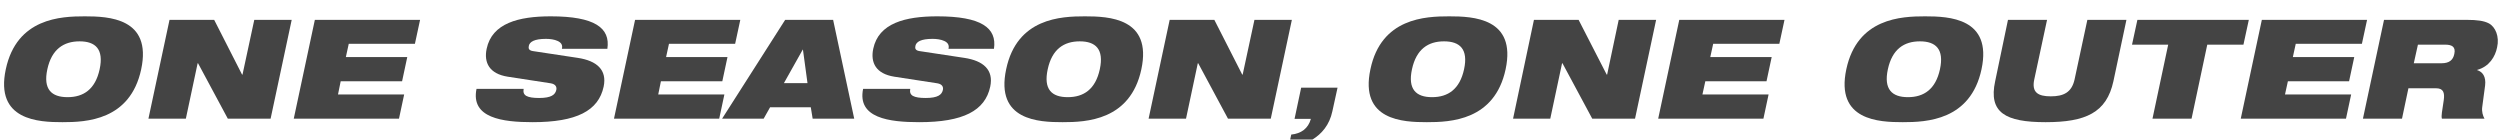 <?xml version="1.0" encoding="utf-8"?>
<!-- Generator: Adobe Illustrator 25.4.8, SVG Export Plug-In . SVG Version: 6.00 Build 0)  -->
<svg version="1.1" id="レイヤー_1" xmlns="http://www.w3.org/2000/svg" xmlns:xlink="http://www.w3.org/1999/xlink" x="0px"
	 y="0px" viewBox="0 0 1209.3 67.5" style="enable-background:new 0 0 1209.3 67.5;" xml:space="preserve">
<style type="text/css">
	.st0{clip-path:url(#SVGID_00000106864729264988295900000004340450511488885929_);fill:#444444;}
</style>
<g>
	<defs>
		<rect id="SVGID_1_" x="2" y="7.9" width="1206.3" height="63.2"/>
	</defs>
	<clipPath id="SVGID_00000003082876267152973990000004614818451739478204_">
		<use xlink:href="#SVGID_1_"  style="overflow:visible;"/>
	</clipPath>
	<path style="clip-path:url(#SVGID_00000003082876267152973990000004614818451739478204_);fill:#444444;" d="M41,7.9
		c11.5,0,32.6,0.8,27.3,25.6c-5.3,24.8-26.7,25.6-38.1,25.6S-2.5,58.3,2.8,33.5C8.1,8.7,29.5,7.9,41,7.9 M32.7,47
		c7.7,0,13.4-3.8,15.5-13.5s-2-13.5-9.7-13.5S25,23.8,22.9,33.5S24.9,47,32.7,47"/>
	<polygon style="clip-path:url(#SVGID_00000003082876267152973990000004614818451739478204_);fill:#444444;" points="82,9.6 
		103.6,9.6 117.1,36.1 117.3,36.1 123,9.6 141.1,9.6 130.9,57.4 110.2,57.4 95.8,30.6 95.6,30.6 89.9,57.4 71.8,57.4 	"/>
	<polygon style="clip-path:url(#SVGID_00000003082876267152973990000004614818451739478204_);fill:#444444;" points="152.3,9.6 
		203.2,9.6 200.7,21.2 168.7,21.2 167.3,27.6 197,27.6 194.5,39.3 164.8,39.3 163.5,45.7 195.5,45.7 193,57.4 142.1,57.4 	"/>
	<path style="clip-path:url(#SVGID_00000003082876267152973990000004614818451739478204_);fill:#444444;" d="M245.6,37.1
		c-8.9-1.4-11.6-6.8-10.2-13.5c2.6-12.4,15.5-15.7,31-15.7c21.3,0,28.9,5.6,27.4,15.7h-22c0.5-1.9-0.5-3.1-2.1-3.8
		c-1.5-0.7-3.6-1-5.6-1c-5.6,0-7.9,1.4-8.3,3.4c-0.3,1.3,0.1,2.2,1.9,2.5l21.8,3.3c9.2,1.4,14.2,5.8,12.5,13.9
		c-2.5,11.7-13.1,17.2-34.4,17.2c-14.5,0-30-2-27.1-16.1h22.8c-0.3,1.6,0.1,2.7,1.3,3.4c1.3,0.7,3.3,1,6.2,1c5.9,0,7.8-1.6,8.3-3.9
		c0.3-1.4-0.3-2.8-2.7-3.2L245.6,37.1z"/>
	<polygon style="clip-path:url(#SVGID_00000003082876267152973990000004614818451739478204_);fill:#444444;" points="307.2,9.6 
		358.1,9.6 355.6,21.2 323.6,21.2 322.2,27.6 351.9,27.6 349.4,39.3 319.7,39.3 318.4,45.7 350.4,45.7 347.9,57.4 297,57.4 	"/>
	<path style="clip-path:url(#SVGID_00000003082876267152973990000004614818451739478204_);fill:#444444;" d="M379.8,9.6H403
		l10.2,47.8h-20.1l-0.9-5.5h-19.7l-3.1,5.5h-20.1L379.8,9.6z M388.4,24h-0.1l-9.1,16.2h11.4L388.4,24z"/>
	<path style="clip-path:url(#SVGID_00000003082876267152973990000004614818451739478204_);fill:#444444;" d="M432.6,37.1
		c-8.9-1.4-11.6-6.8-10.2-13.5c2.6-12.4,15.5-15.7,31-15.7c21.3,0,28.9,5.6,27.4,15.7h-22c0.5-1.9-0.5-3.1-2.1-3.8
		c-1.5-0.7-3.6-1-5.6-1c-5.6,0-7.9,1.4-8.3,3.4c-0.3,1.3,0.1,2.2,1.9,2.5l21.8,3.3c9.2,1.4,14.2,5.8,12.5,13.9
		c-2.5,11.7-13.1,17.2-34.4,17.2c-14.5,0-30-2-27.1-16.1h22.8c-0.3,1.6,0.1,2.7,1.3,3.4c1.3,0.7,3.3,1,6.2,1c5.9,0,7.8-1.6,8.3-3.9
		c0.3-1.4-0.3-2.8-2.7-3.2L432.6,37.1z"/>
	<path style="clip-path:url(#SVGID_00000003082876267152973990000004614818451739478204_);fill:#444444;" d="M524.8,7.9
		c11.5,0,32.6,0.8,27.3,25.6c-5.3,24.8-26.7,25.6-38.1,25.6c-11.5,0-32.6-0.8-27.3-25.6C491.9,8.7,513.3,7.9,524.8,7.9 M516.5,47
		c7.7,0,13.4-3.8,15.5-13.5c2.1-9.7-2-13.5-9.7-13.5s-13.4,3.8-15.5,13.5C504.7,43.2,508.7,47,516.5,47"/>
	<polygon style="clip-path:url(#SVGID_00000003082876267152973990000004614818451739478204_);fill:#444444;" points="565.8,9.6 
		587.4,9.6 600.9,36.1 601.1,36.1 606.8,9.6 624.9,9.6 614.7,57.4 594,57.4 579.6,30.6 579.4,30.6 573.7,57.4 555.6,57.4 	"/>
	<path style="clip-path:url(#SVGID_00000003082876267152973990000004614818451739478204_);fill:#444444;" d="M629.4,42.4H647
		l-2.5,11.4c-2.8,13.4-15.4,17.1-21.2,17.3l1.3-6c4.8-0.5,8.2-2.9,9.5-7.6h-7.9L629.4,42.4z"/>
	<path style="clip-path:url(#SVGID_00000003082876267152973990000004614818451739478204_);fill:#444444;" d="M701,7.9
		c11.5,0,32.6,0.8,27.3,25.6c-5.3,24.8-26.7,25.6-38.1,25.6c-11.5,0-32.6-0.8-27.3-25.6C668.1,8.7,689.5,7.9,701,7.9 M692.7,47
		c7.7,0,13.4-3.8,15.5-13.5c2.1-9.7-2-13.5-9.7-13.5s-13.4,3.8-15.5,13.5S685,47,692.7,47"/>
	<polygon style="clip-path:url(#SVGID_00000003082876267152973990000004614818451739478204_);fill:#444444;" points="742,9.6 
		763.6,9.6 777.2,36.1 777.4,36.1 783,9.6 801.1,9.6 790.9,57.4 770.2,57.4 755.8,30.6 755.6,30.6 749.9,57.4 731.9,57.4 	"/>
	<polygon style="clip-path:url(#SVGID_00000003082876267152973990000004614818451739478204_);fill:#444444;" points="812.3,9.6 
		863.2,9.6 860.7,21.2 828.7,21.2 827.3,27.6 857,27.6 854.5,39.3 824.9,39.3 823.5,45.7 855.5,45.7 853,57.4 802.1,57.4 	"/>
	<path style="clip-path:url(#SVGID_00000003082876267152973990000004614818451739478204_);fill:#444444;" d="M931.2,7.9
		c11.5,0,32.6,0.8,27.3,25.6c-5.3,24.8-26.7,25.6-38.1,25.6c-11.5,0-32.6-0.8-27.3-25.6C898.4,8.7,919.8,7.9,931.2,7.9 M922.9,47
		c7.7,0,13.4-3.8,15.5-13.5c2.1-9.7-2-13.5-9.7-13.5s-13.4,3.8-15.5,13.5S915.2,47,922.9,47"/>
	<path style="clip-path:url(#SVGID_00000003082876267152973990000004614818451739478204_);fill:#444444;" d="M971.3,9.6h18.9
		L984,38.5c-1.3,6.2,1.8,8.1,8,8.1c6.2,0,10.1-1.9,11.5-8.1l6.2-28.9h18.9l-6.3,29.7c-3.3,15.2-13.4,19.8-32.8,19.8
		c-19.4,0-27.7-4.6-24.4-19.8L971.3,9.6z"/>
	<polygon style="clip-path:url(#SVGID_00000003082876267152973990000004614818451739478204_);fill:#444444;" points="1048.8,21.6 
		1031.3,21.6 1033.9,9.6 1087.8,9.6 1085.2,21.6 1067.7,21.6 1060.1,57.4 1041.2,57.4 	"/>
	<polygon style="clip-path:url(#SVGID_00000003082876267152973990000004614818451739478204_);fill:#444444;" points="1094.1,9.6 
		1145,9.6 1142.5,21.2 1110.5,21.2 1109.1,27.6 1138.8,27.6 1136.3,39.3 1106.7,39.3 1105.3,45.7 1137.3,45.7 1134.8,57.4 
		1083.9,57.4 	"/>
	<path style="clip-path:url(#SVGID_00000003082876267152973990000004614818451739478204_);fill:#444444;" d="M1153.2,9.6h39.8
		c5.4,0,8.6,0.5,10.9,1.7c3.2,1.7,5.2,6.4,4,11.6c-0.9,4.5-3.8,9.3-9.6,10.9l-0.1,0.1c2.7,0.8,4.4,3.2,3.9,7.4l-1.4,10.5
		c-0.3,2.1,0.3,4.2,1.1,5.6h-20.6c-0.4-1.4,0.1-3.5,0.9-9c0.5-3.6-0.2-5.7-3.7-5.7h-13.4l-3.1,14.7H1143L1153.2,9.6z M1167.6,30.6
		h13.4c3.7,0,5.6-1.5,6.2-4.5c0.8-3.6-1.3-4.5-4.5-4.5h-13.1L1167.6,30.6z"/>
</g>
</svg>
